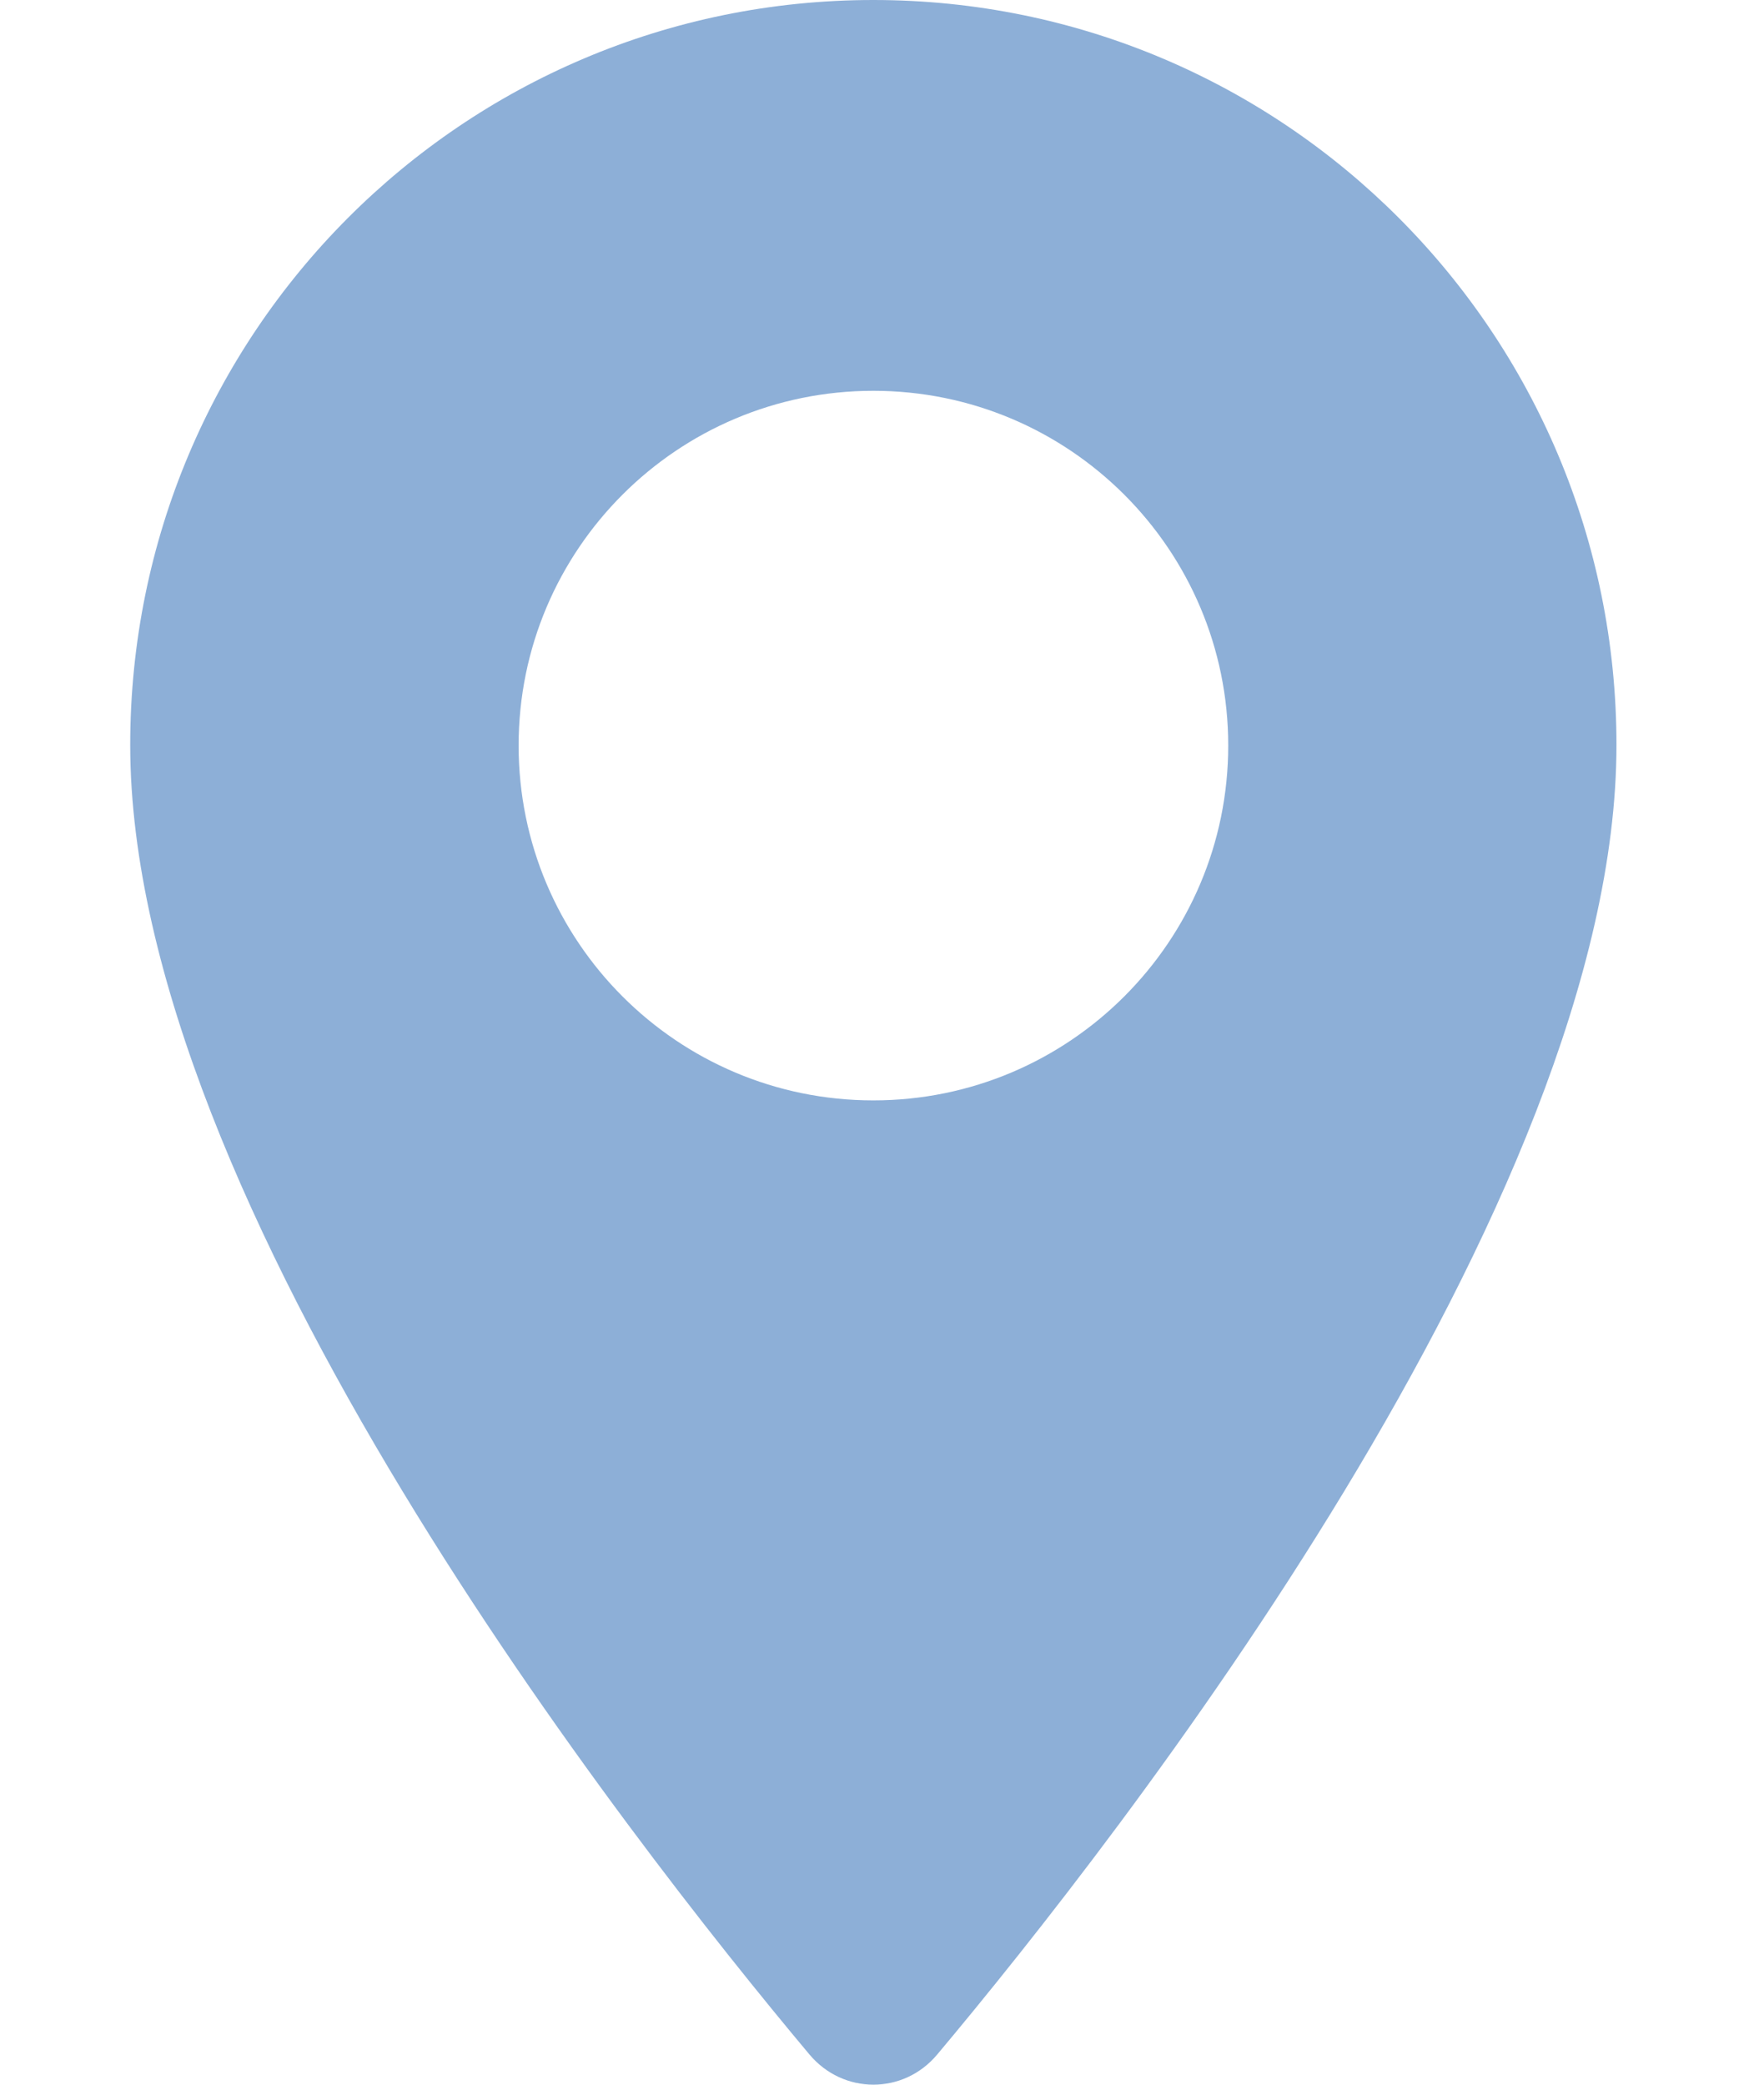 <svg width="11" height="13" viewBox="0 0 11 13" fill="none" xmlns="http://www.w3.org/2000/svg">
<path fill-rule="evenodd" clip-rule="evenodd" d="M0.812 4.646C0.812 2.078 2.885 0 5.446 0C8.008 0 10.08 2.078 10.08 4.646C10.08 7.501 6.969 11.471 5.845 12.811C5.635 13.063 5.258 13.063 5.047 12.811C3.924 11.471 0.812 7.501 0.812 4.646ZM5.446 6.862C6.668 6.862 7.659 5.871 7.659 4.649C7.659 3.427 6.668 2.437 5.446 2.437C4.224 2.437 3.234 3.427 3.234 4.649C3.234 5.871 4.224 6.862 5.446 6.862Z" fill="#8DAFD7"/>
</svg>
